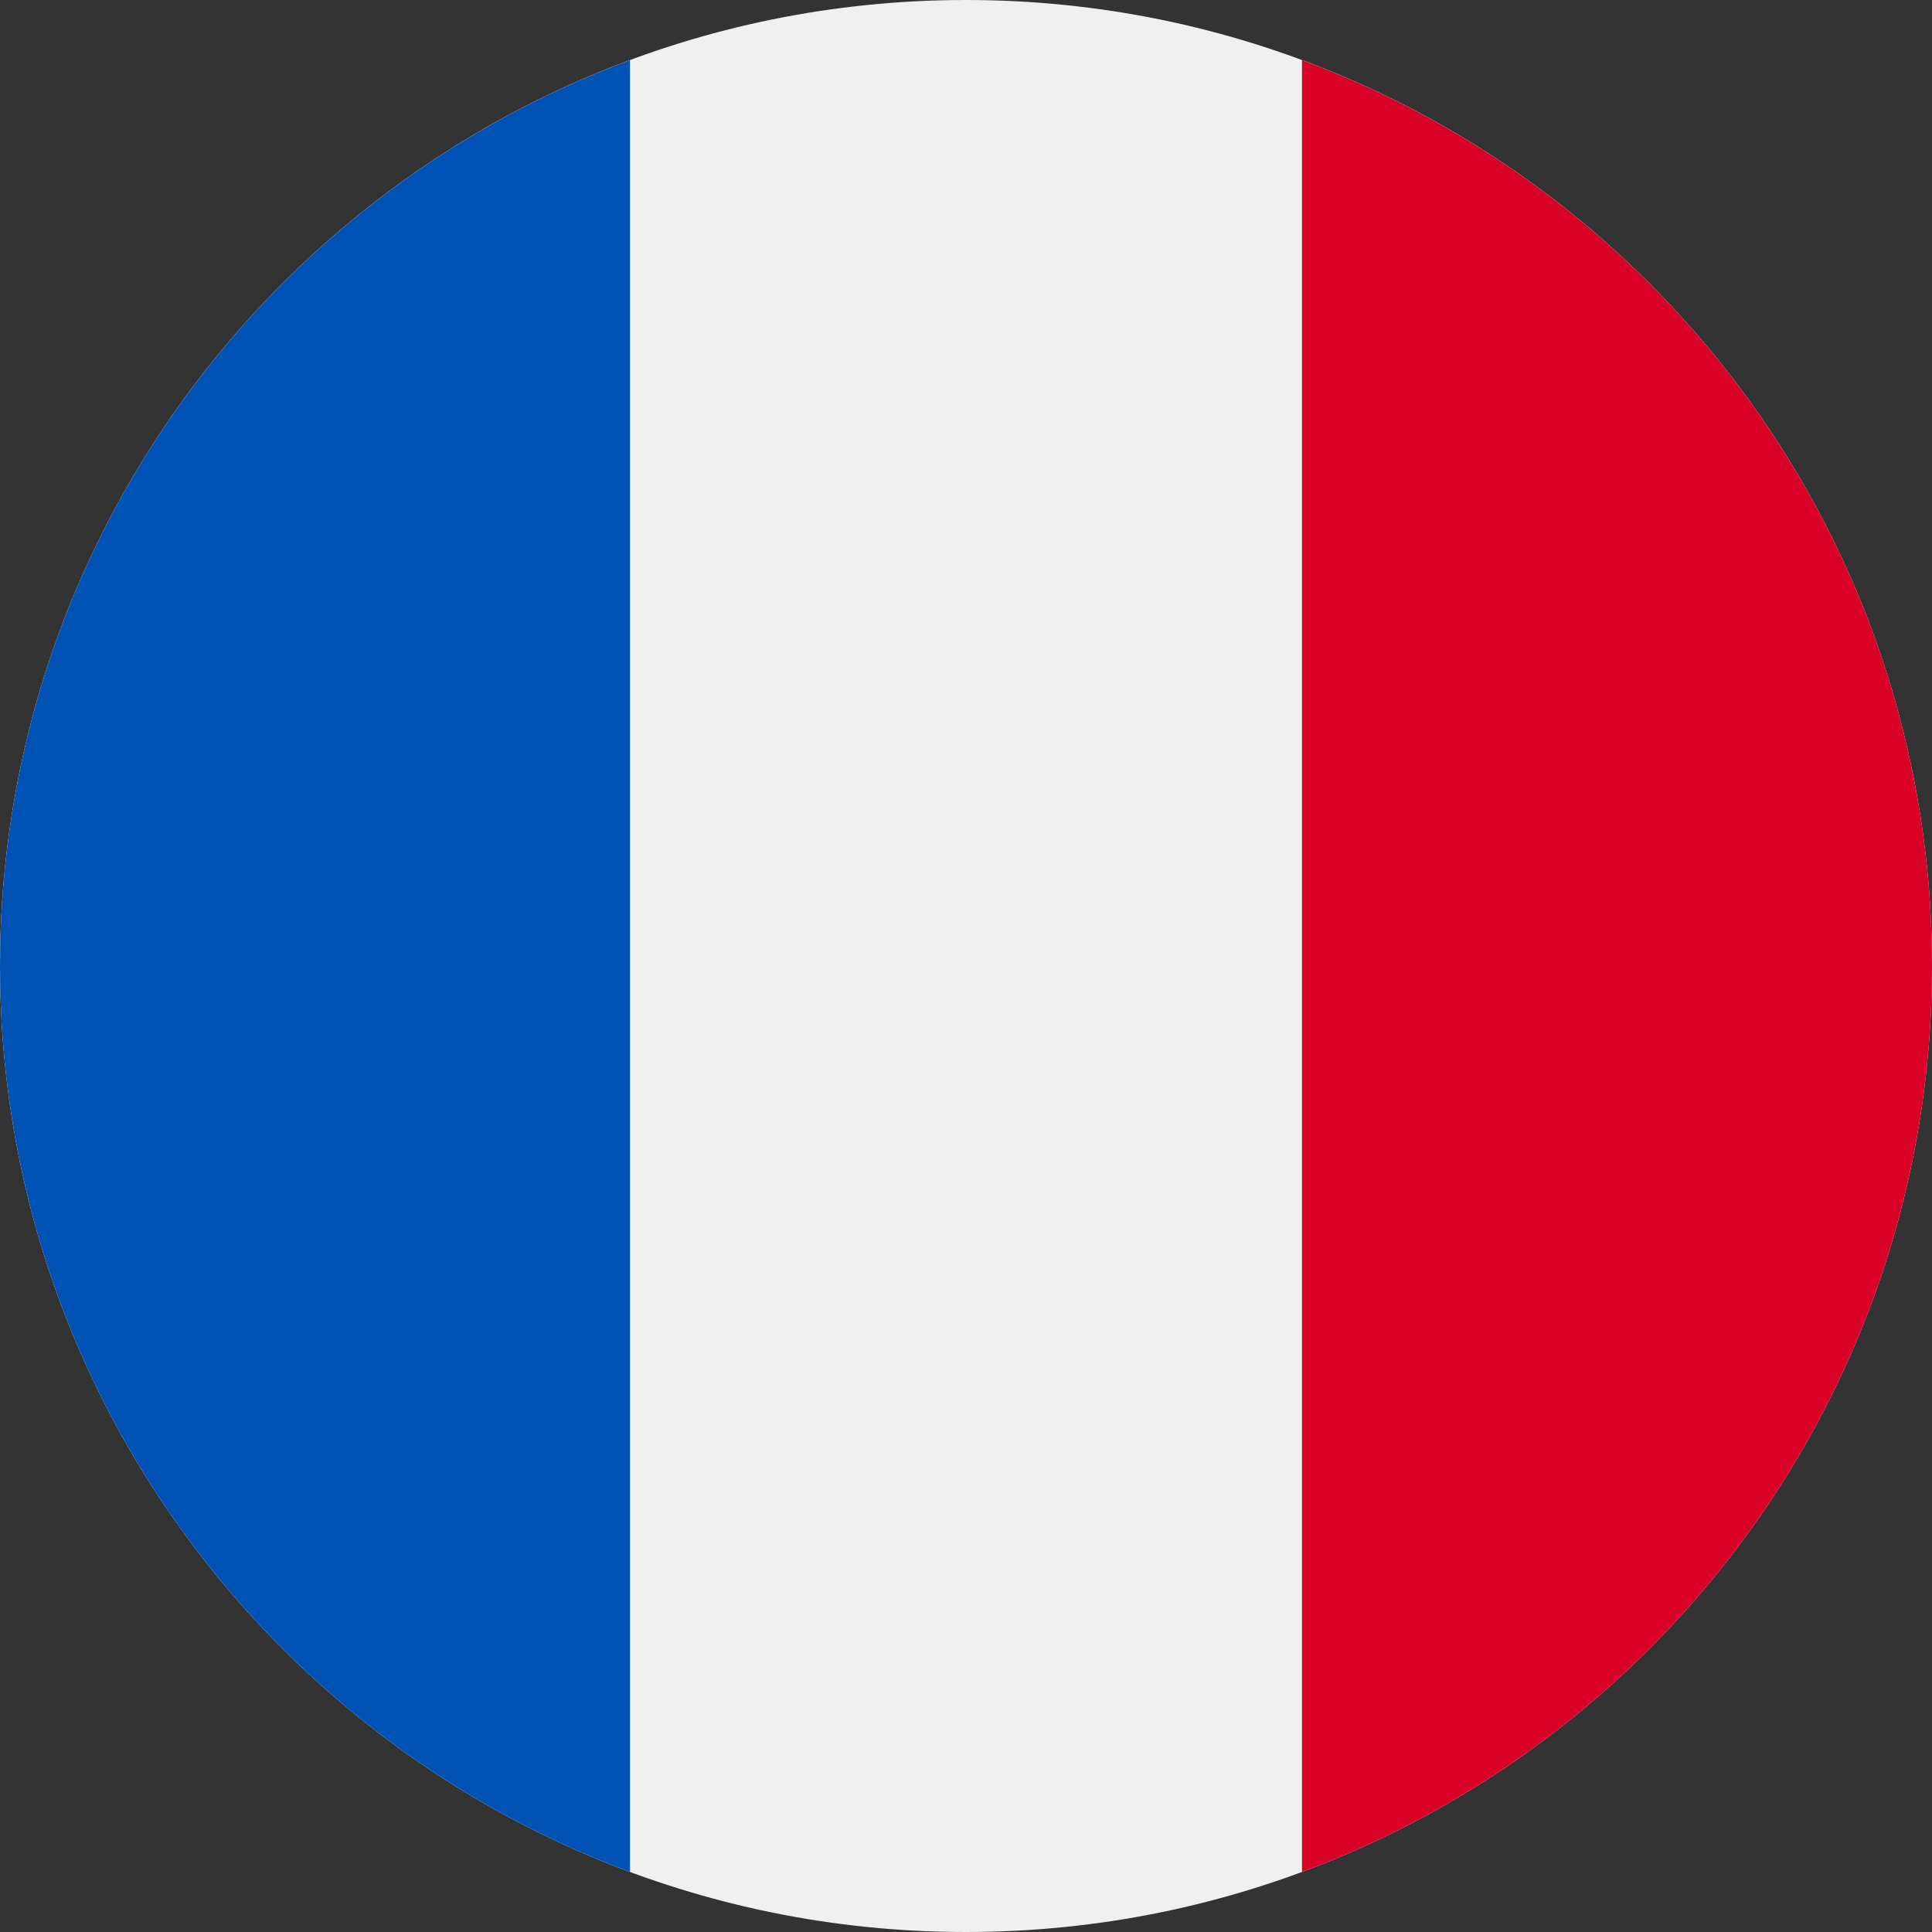 <svg width="45" height="45" viewBox="0 0 45 45" fill="none" xmlns="http://www.w3.org/2000/svg">
<rect x="0" y="0" width="45" height="45" fill="#333333" stroke="none"/>
<g clip-path="url(#clip0_2600_4629)">
<path d="M22.5 45C34.926 45 45 34.926 45 22.5C45 10.074 34.926 0 22.5 0C10.074 0 0 10.074 0 22.5C0 34.926 10.074 45 22.5 45Z" fill="#F0F0F0"/>
<path d="M45 22.5C45 12.826 38.894 4.579 30.326 1.4V43.601C38.894 40.422 45 32.174 45 22.5Z" fill="#D80027"/>
<path d="M0 22.5C0 32.174 6.106 40.422 14.674 43.601V1.4C6.106 4.579 0 12.826 0 22.5Z" fill="#0052B4"/>
</g>
<defs>
<clipPath id="clip0_2600_4629">
<rect width="45" height="45" fill="white"/>
</clipPath>
</defs>
</svg>

